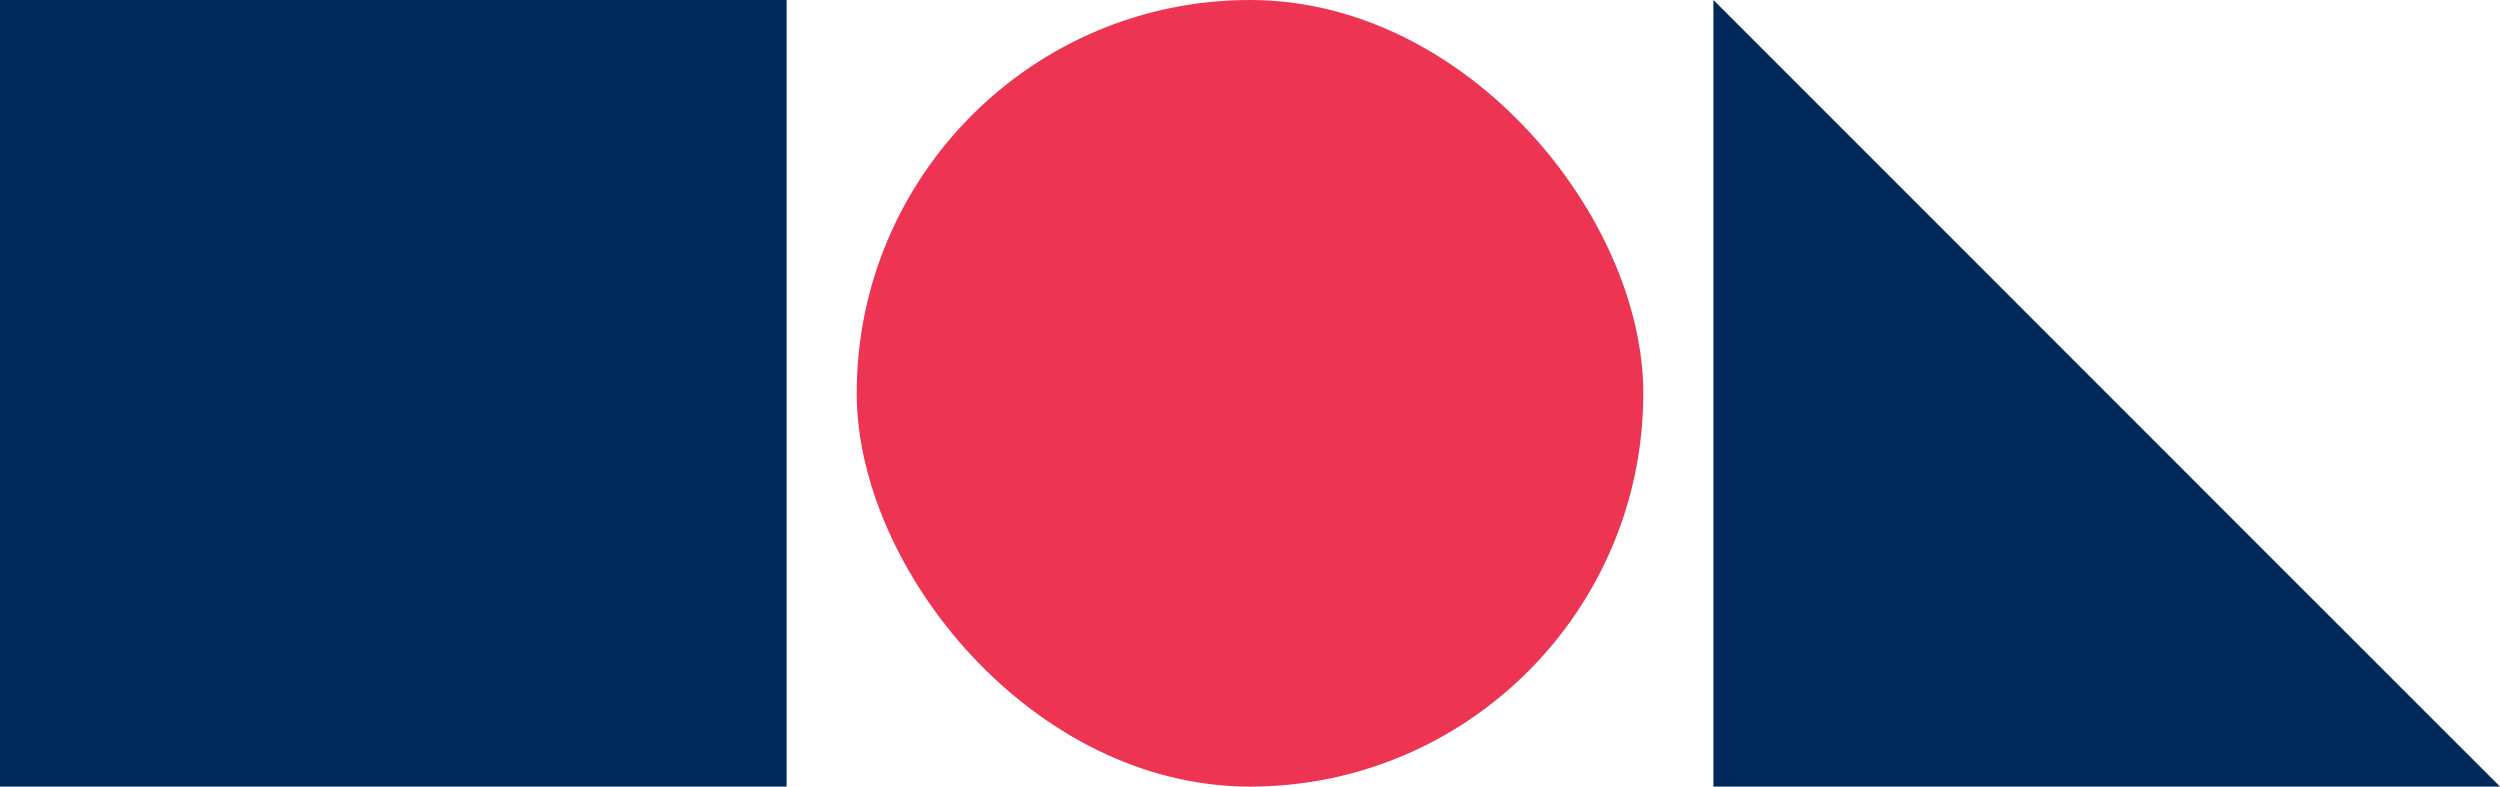 <?xml version="1.0" encoding="UTF-8"?>
<svg id="Layer_2" data-name="Layer 2" xmlns="http://www.w3.org/2000/svg" viewBox="0 0 236.02 74.26">
  <defs>
    <style>
      .cls-1 {
        fill: #00295b;
      }

      .cls-2 {
        fill: #ee3453;
      }
    </style>
  </defs>
  <g id="Layer_1-2" data-name="Layer 1">
    <g>
      <rect class="cls-1" width="74.26" height="74.26"/>
      <rect class="cls-2" x="80.88" y="0" width="74.26" height="74.26" rx="37.13" ry="37.13"/>
      <polygon class="cls-1" points="236.02 74.26 161.76 74.26 161.76 0 186.12 24.36 213.56 51.81 236.02 74.26"/>
    </g>
  </g>
</svg>